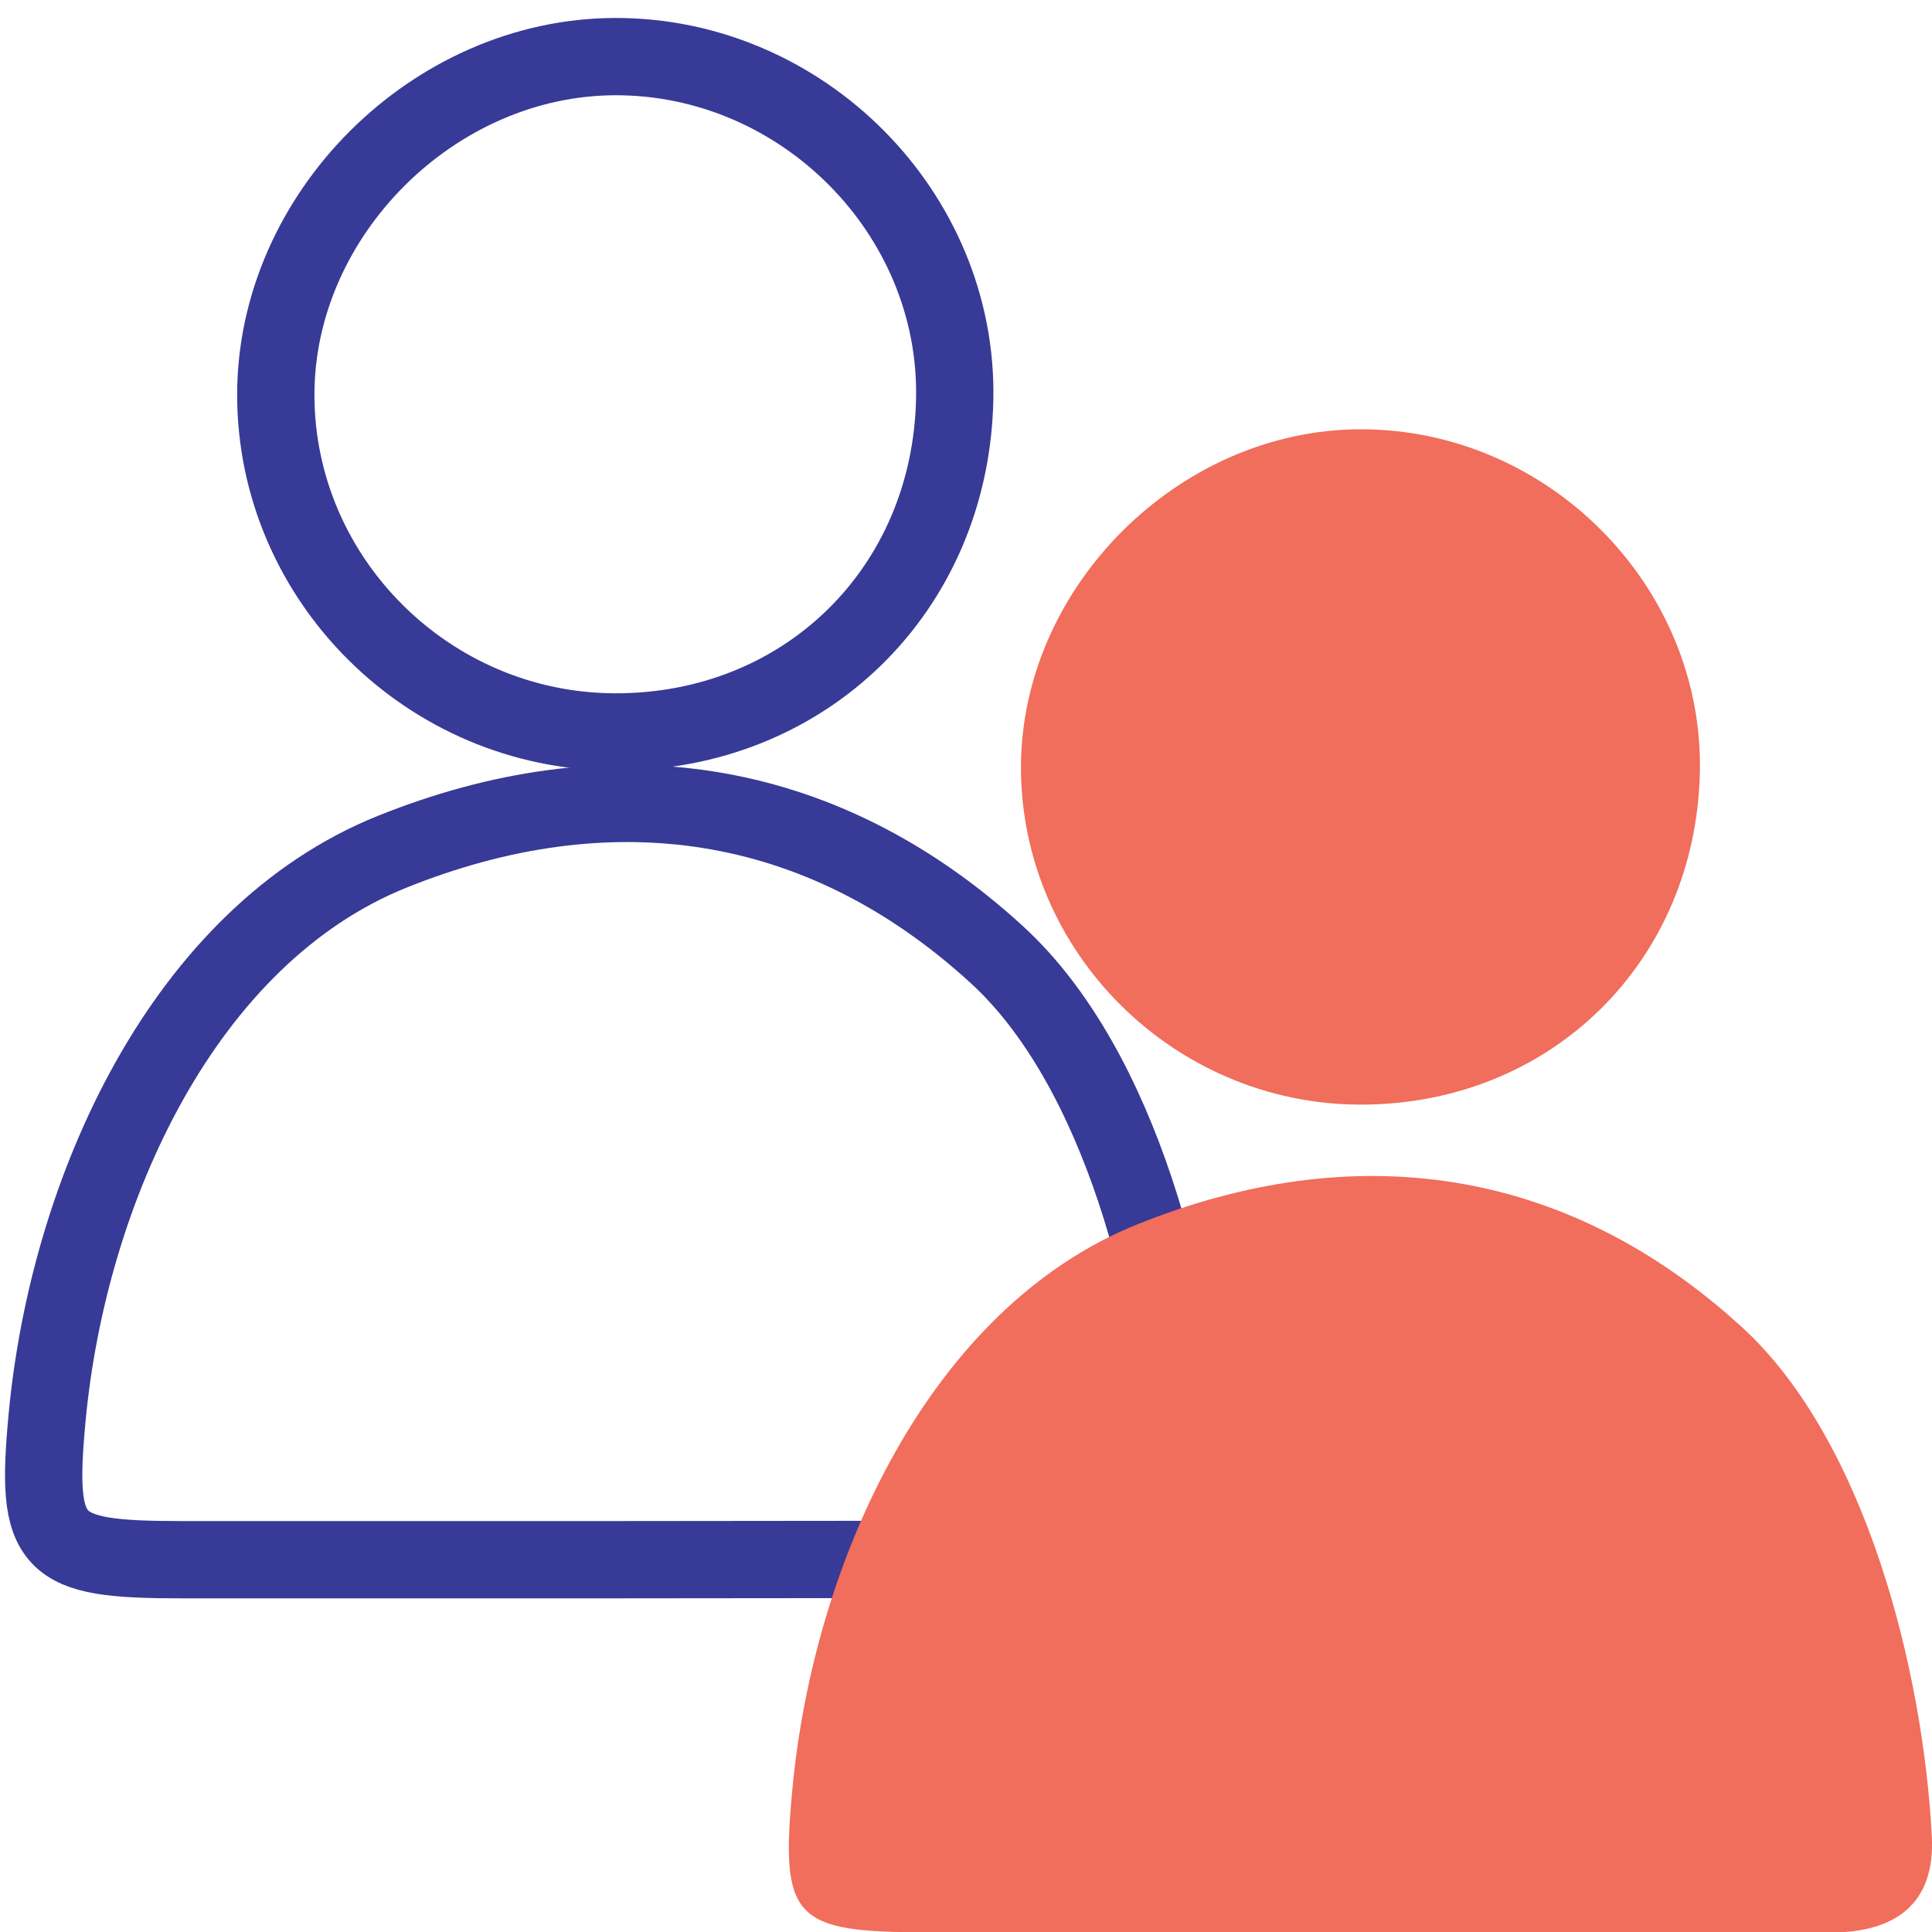 <svg xmlns="http://www.w3.org/2000/svg" xmlns:xlink="http://www.w3.org/1999/xlink" id="Capa_1" x="0px" y="0px" viewBox="0 0 200 200" style="enable-background:new 0 0 200 200;" xml:space="preserve">
<style type="text/css">
	.st0{fill:none;stroke:#373A96;stroke-width:8;stroke-miterlimit:10;}
	.st1{fill:#F16D5C;}
	.st2{fill:#373A96;}
	.st3{fill:none;stroke:#373A96;stroke-width:10;stroke-miterlimit:10;}
	.st4{fill:none;stroke:#373A96;stroke-width:8;stroke-linecap:round;stroke-miterlimit:10;}
	.st5{fill:#FF9D32;}
	.st6{fill:#366CF0;}
</style>
<g>
	<path class="st0" d="M63.45,161.46c-14.93,0-29.86,0.01-44.8,0c-13.54-0.01-15.03-1.38-13.77-14.76   C7.09,123.19,19,96.85,40.63,88.16c22.21-8.92,44.15-6.19,62.57,10.67c12.81,11.73,18.76,35.58,19.64,52.72   c0.36,6.95-3.76,9.97-10.59,9.93C95.98,161.39,79.72,161.46,63.45,161.46z"></path>
	<path class="st0" d="M63.62,75.77c-19.24-0.07-35.04-15.77-35.07-34.85C28.52,22.24,44.86,5.92,63.65,5.86   C83.07,5.8,99.23,22.09,98.83,41.33C98.42,61.06,83.31,75.84,63.62,75.77z"></path>
</g>
<g>
	<g>
		<g>
			<g>
				<path class="st1" d="M140.59,200.03c-14.93,0-29.86,0.01-44.8,0c-13.54-0.01-15.03-1.38-13.77-14.76      c2.2-23.52,14.12-49.85,35.75-58.54c22.21-8.92,44.15-6.19,62.57,10.67c12.81,11.73,18.76,35.58,19.64,52.72      c0.36,6.95-3.76,9.97-10.59,9.93C173.12,199.96,156.86,200.03,140.59,200.03z"></path>
			</g>
		</g>
		<g>
			<g>
				<path class="st1" d="M140.76,114.35c-19.24-0.07-35.04-15.77-35.07-34.85c-0.03-18.68,16.31-35.01,35.1-35.06      c19.43-0.06,35.58,16.23,35.18,35.47C175.56,99.63,160.45,114.41,140.76,114.35z"></path>
			</g>
		</g>
	</g>
</g>
</svg>